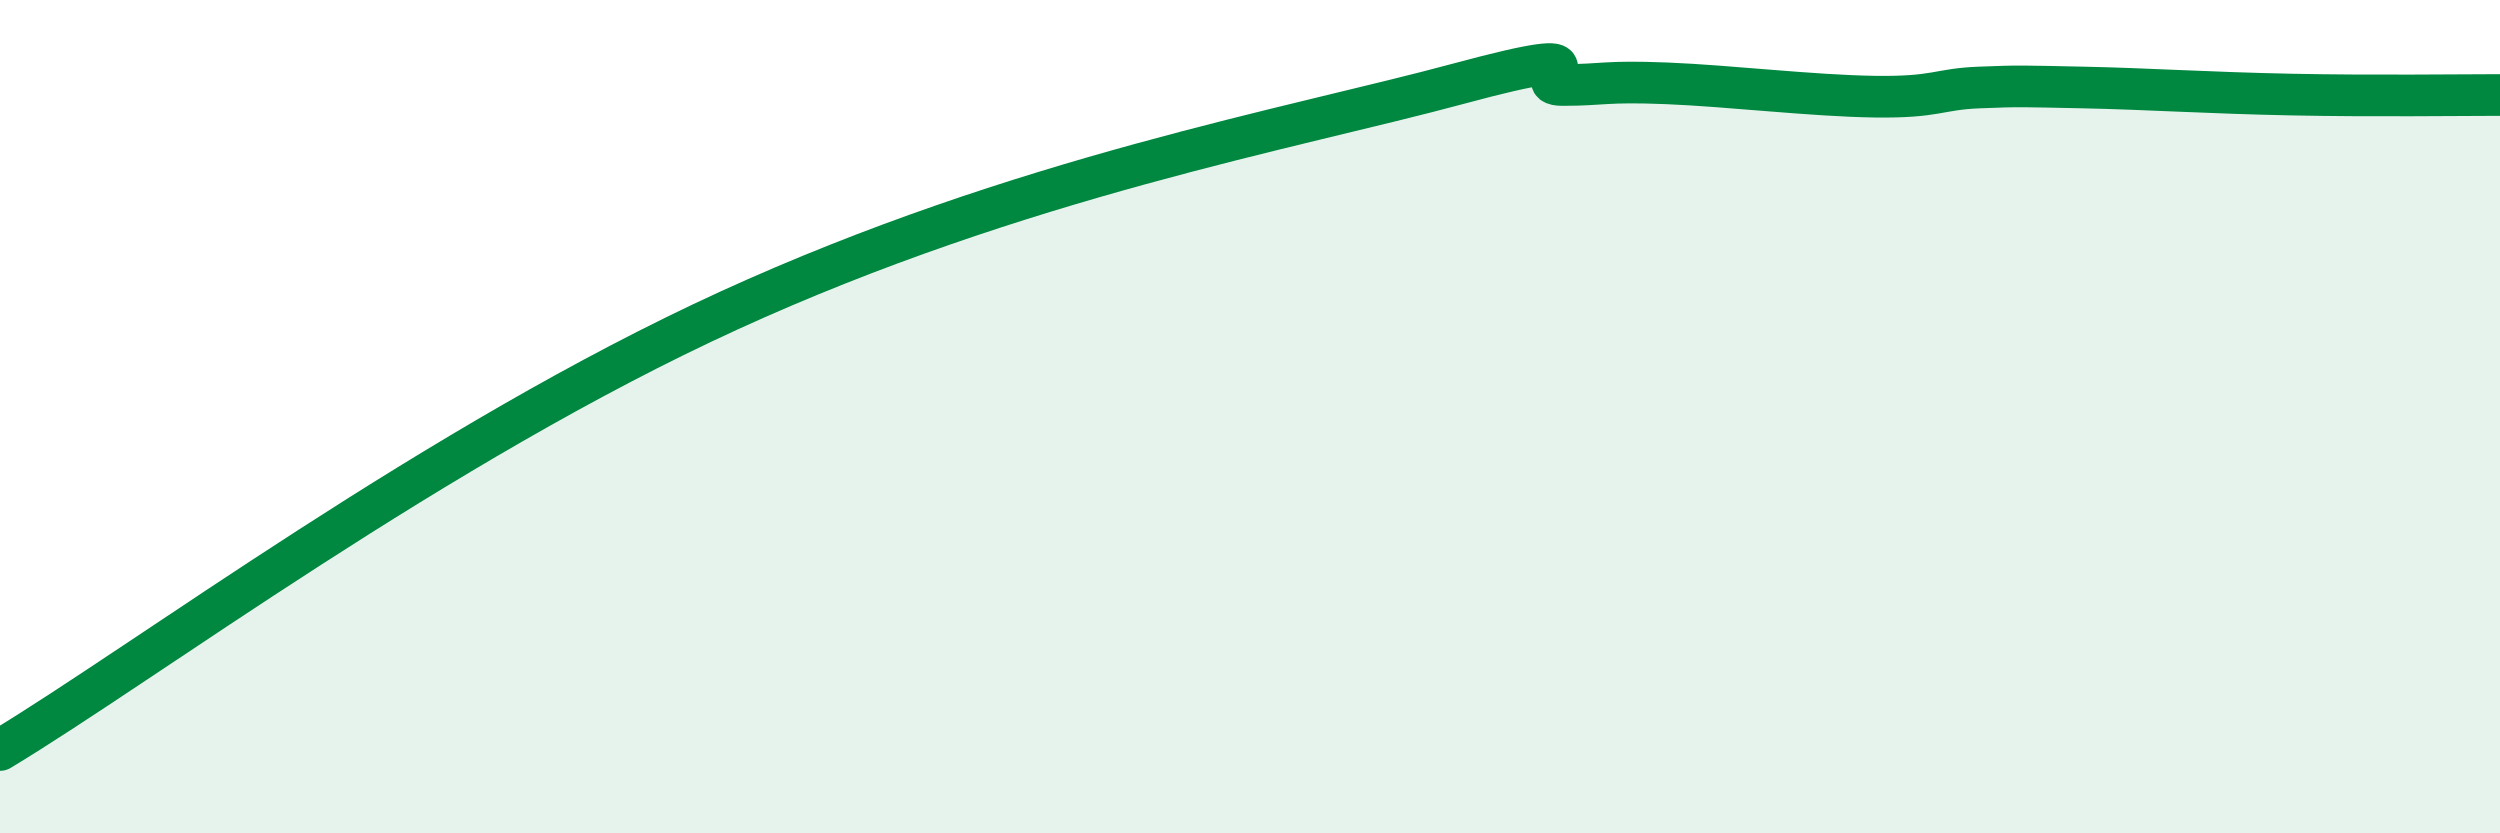 
    <svg width="60" height="20" viewBox="0 0 60 20" xmlns="http://www.w3.org/2000/svg">
      <path
        d="M 0,18 C 3.5,15.89 10.5,10.65 17.5,7.45 C 24.5,4.25 31,3.09 35,2.01 C 39,0.93 36.5,2.04 37.5,2.04 C 38.5,2.04 38.5,1.94 40,2 C 41.5,2.06 43.5,2.3 45,2.32 C 46.5,2.34 46.5,2.14 47.5,2.1 C 48.5,2.06 48.5,2.07 50,2.1 C 51.5,2.13 53,2.23 55,2.27 C 57,2.31 59,2.28 60,2.28L60 20L0 20Z"
        fill="#008740"
        opacity="0.1"
        stroke-linecap="round"
        stroke-linejoin="round"
      />
      <path
        d="M 0,18 C 3.5,15.89 10.5,10.65 17.5,7.45 C 24.5,4.25 31,3.09 35,2.01 C 39,0.93 36.5,2.04 37.5,2.04 C 38.5,2.04 38.5,1.94 40,2 C 41.5,2.06 43.5,2.3 45,2.32 C 46.5,2.34 46.5,2.14 47.5,2.1 C 48.5,2.06 48.5,2.07 50,2.1 C 51.5,2.13 53,2.23 55,2.27 C 57,2.31 59,2.28 60,2.28"
        stroke="#008740"
        stroke-width="1"
        fill="none"
        stroke-linecap="round"
        stroke-linejoin="round"
      />
    </svg>
  